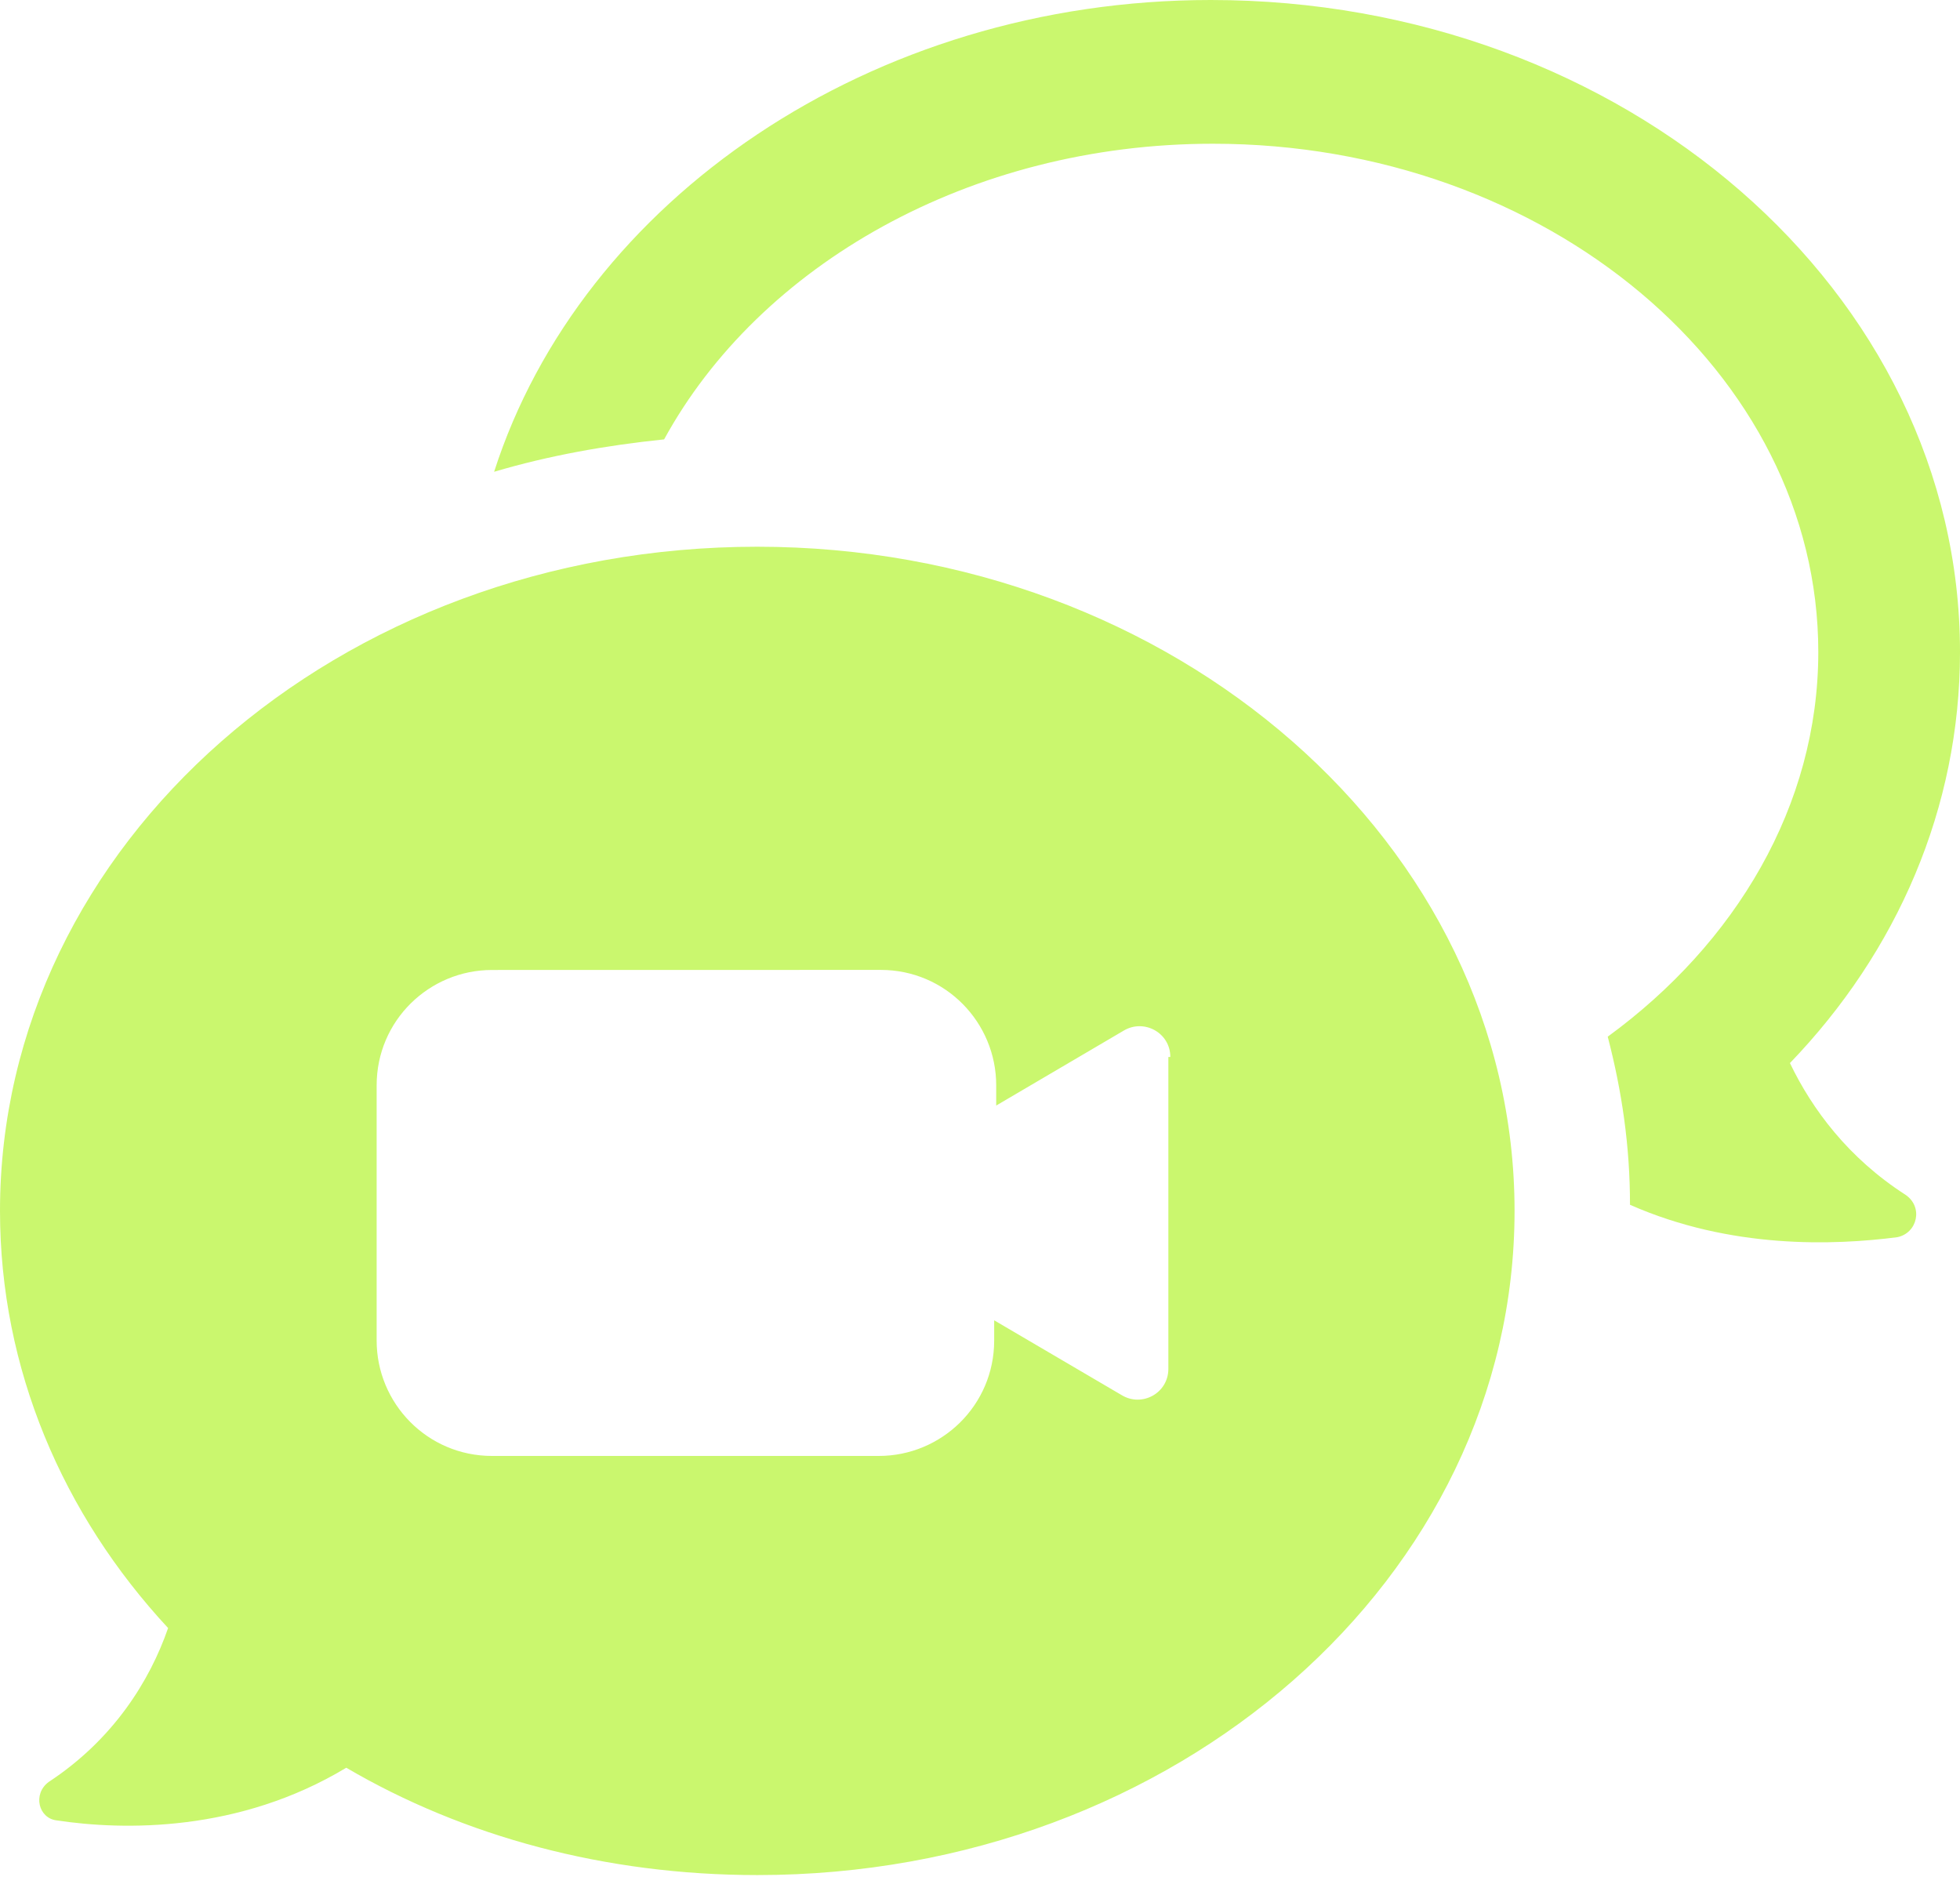 <?xml version="1.0" encoding="UTF-8"?> <svg xmlns="http://www.w3.org/2000/svg" width="30" height="29" viewBox="0 0 30 29" fill="none"> <path d="M30 9.979C30 12.365 29.039 14.566 27.397 16.271C27.739 16.984 28.296 17.727 29.163 18.285C29.442 18.471 29.35 18.873 29.04 18.936C28.079 19.06 26.499 19.123 24.949 18.44C24.949 17.542 24.826 16.704 24.608 15.867C26.561 14.441 27.831 12.335 27.831 9.979C27.831 5.702 23.678 2.2 18.565 2.2C14.846 2.2 11.623 4.059 10.165 6.725C9.267 6.818 8.399 6.973 7.563 7.221C8.895 3.069 13.328 0 18.533 0C24.856 0 30 4.463 30 9.979L30 9.979ZM23.182 18.533C23.182 24.143 18.007 28.699 11.592 28.699C9.267 28.699 7.098 28.11 5.3 27.056C3.657 28.047 1.891 28.017 0.868 27.862C0.59 27.831 0.496 27.459 0.745 27.274C1.736 26.623 2.294 25.724 2.573 24.918C0.961 23.182 0 20.951 0 18.533C0 12.923 5.175 8.368 11.59 8.368C17.976 8.368 23.182 12.923 23.182 18.533L23.182 18.533ZM17.913 16.177C17.913 15.806 17.51 15.589 17.2 15.774L15.248 16.921V16.611C15.248 15.65 14.473 14.845 13.481 14.845L7.531 14.846C6.57 14.846 5.765 15.62 5.765 16.612V20.518C5.765 21.479 6.54 22.284 7.531 22.284H13.451C14.412 22.284 15.217 21.509 15.217 20.518V20.208L17.17 21.354C17.48 21.541 17.883 21.323 17.883 20.951V16.178L17.913 16.177Z" fill="#CAF76E"></path> </svg> 